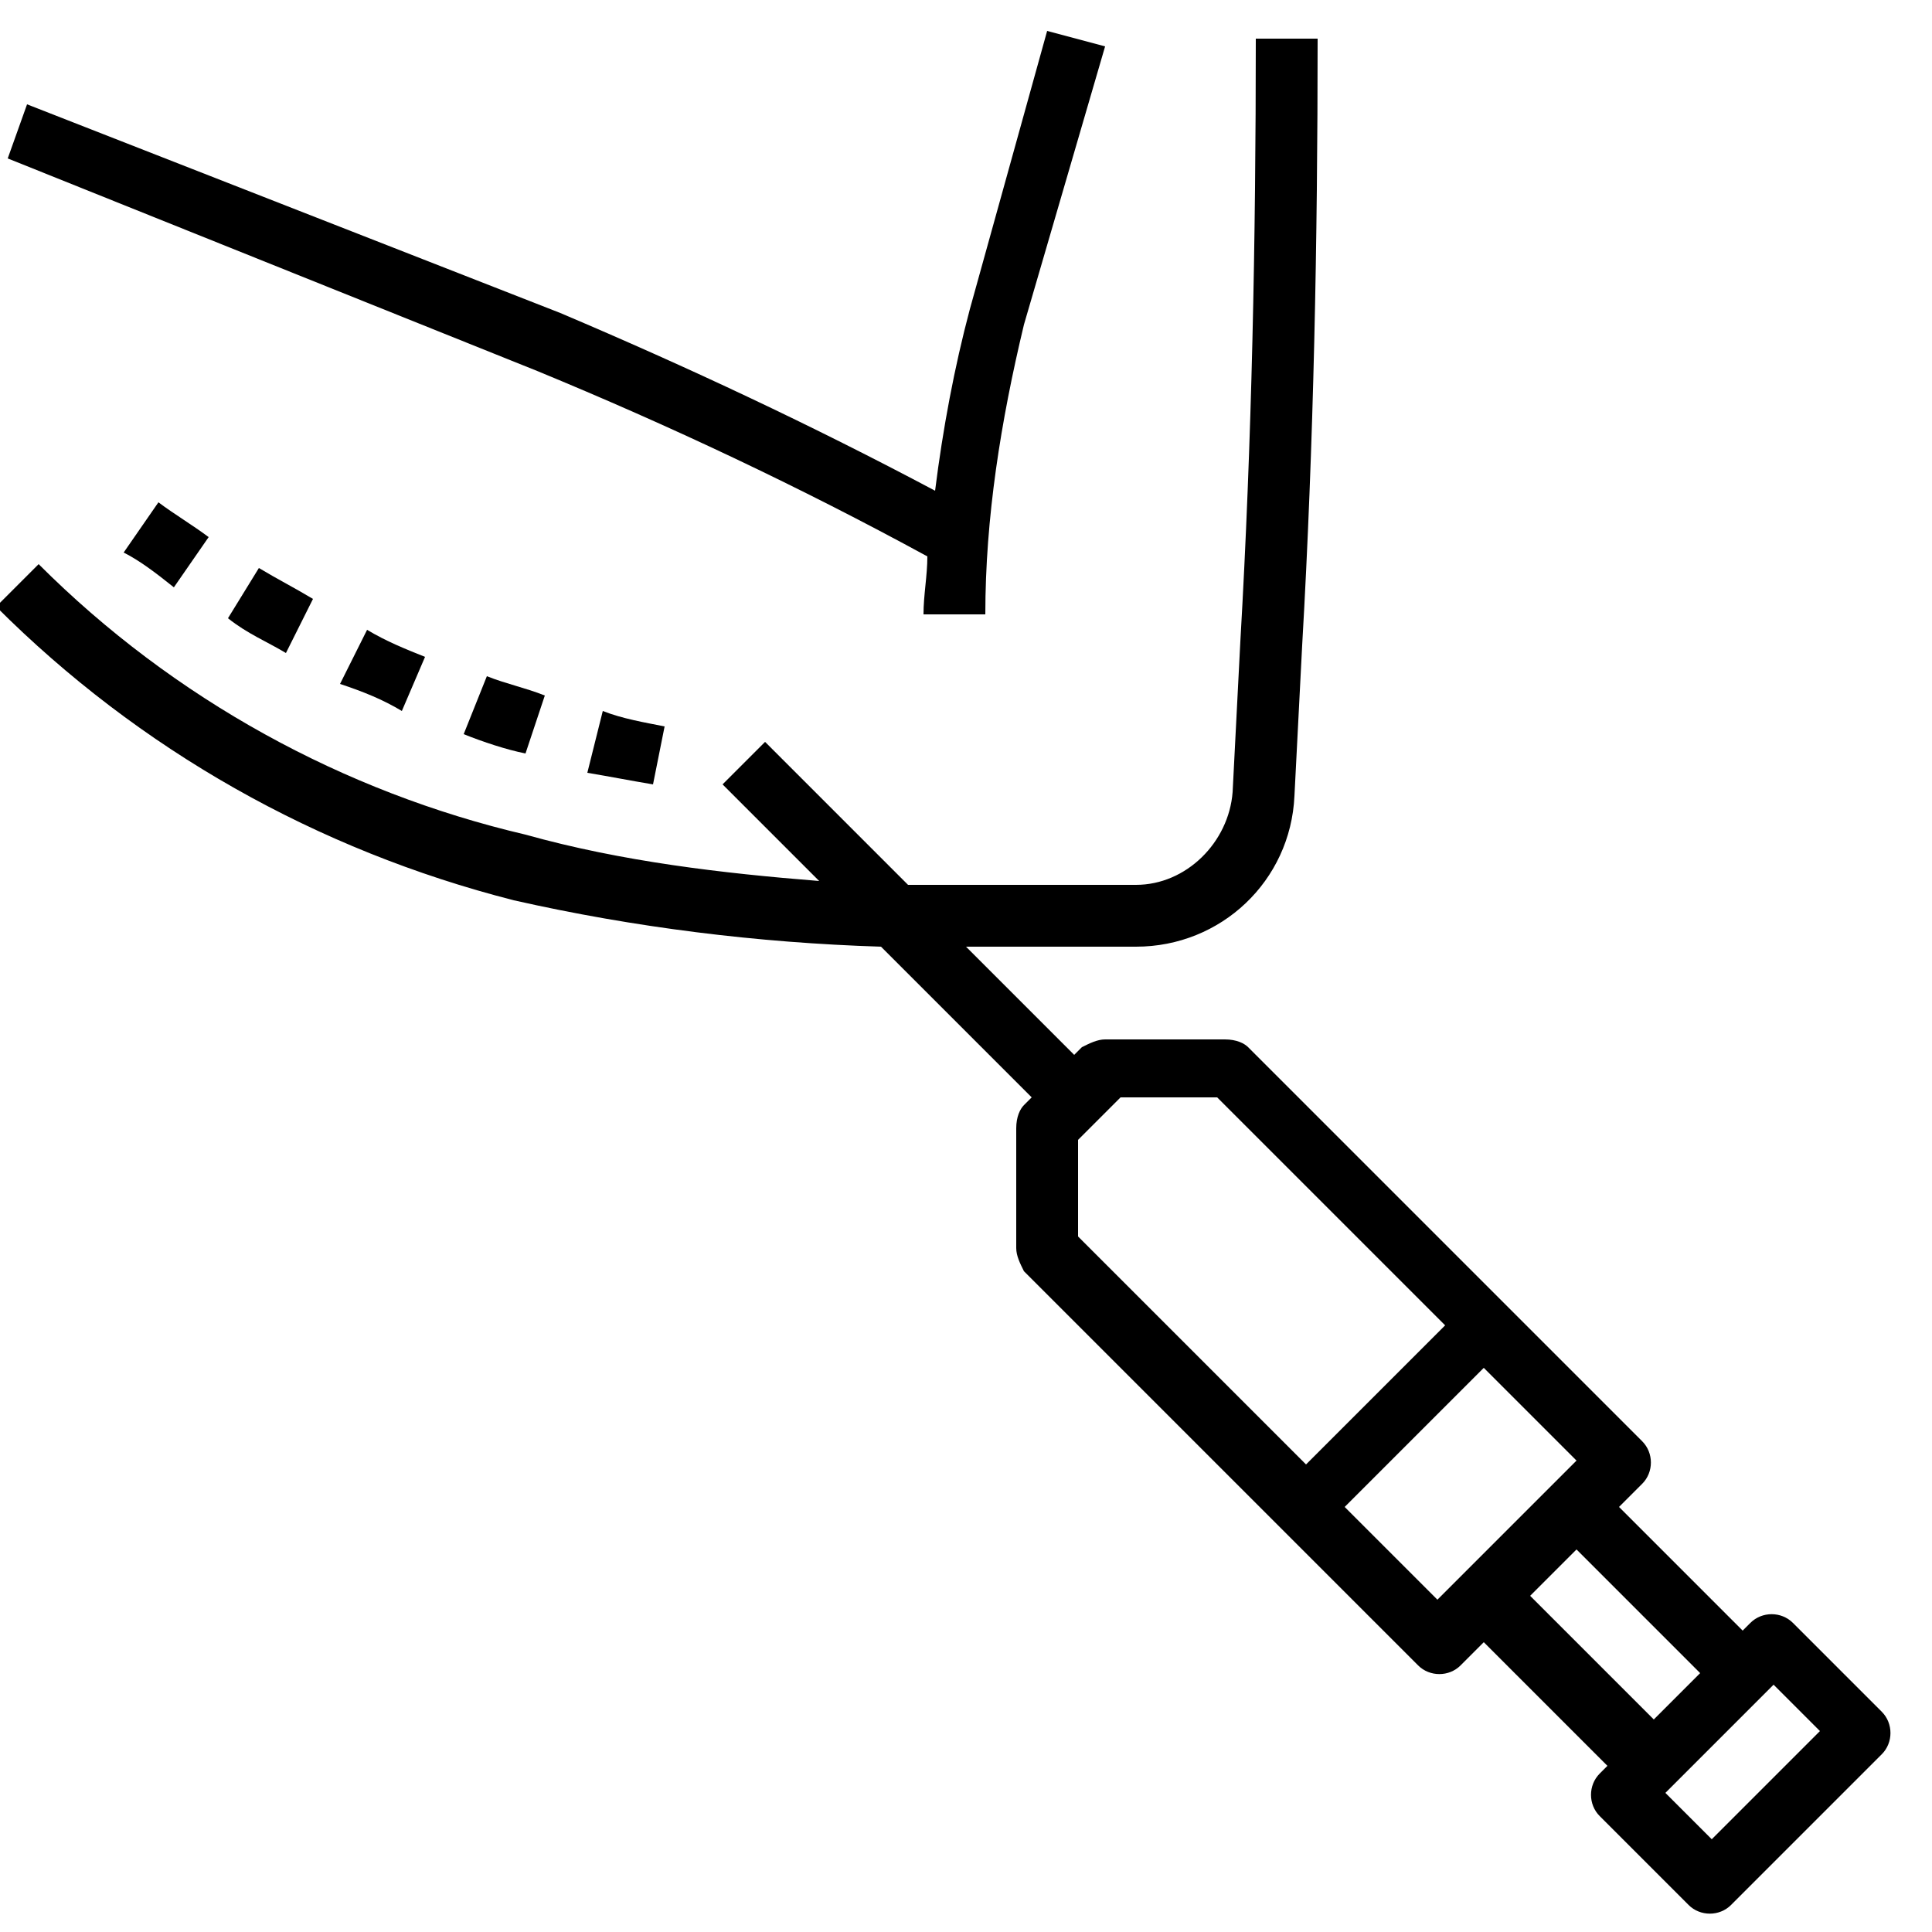 <?xml version="1.0" encoding="utf-8"?>
<!-- Generator: Adobe Illustrator 27.1.1, SVG Export Plug-In . SVG Version: 6.00 Build 0)  -->
<svg version="1.1" id="katman_1" xmlns="http://www.w3.org/2000/svg" xmlns:xlink="http://www.w3.org/1999/xlink" x="0px" y="0px"
	 viewBox="0 0 50 50" style="enable-background:new 0 0 50 50;" xml:space="preserve">
<g id="Layer_32">
	<path d="M22.8,24.5l3.9,3.9l-0.2,0.2c-0.1,0.1-0.2,0.3-0.2,0.6v3.1c0,0.2,0.1,0.4,0.2,0.6l10.2,10.2c0.3,0.3,0.8,0.3,1.1,0l0.6-0.6
		l3.2,3.2l-0.2,0.2c-0.3,0.3-0.3,0.8,0,1.1l2.3,2.3c0.3,0.3,0.8,0.3,1.1,0l3.9-3.9c0.3-0.3,0.3-0.8,0-1.1L46.4,42
		c-0.3-0.3-0.8-0.3-1.1,0l-0.2,0.2L41.9,39l0.6-0.6c0.3-0.3,0.3-0.8,0-1.1L32.3,27.1c-0.1-0.1-0.3-0.2-0.6-0.2h-3.1
		c-0.2,0-0.4,0.1-0.6,0.2l-0.2,0.2l-2.8-2.8h4.4c2.2,0,4-1.7,4.1-3.9l0.2-3.9C34,11.5,34.1,6.2,34.1,1h-1.6c0,5.2-0.1,10.4-0.4,15.6
		l-0.2,3.9c-0.1,1.3-1.2,2.4-2.5,2.4h-5.8c0,0-0.1,0-0.1,0l-3.7-3.7l-1.1,1.1l2.5,2.5c-2.5-0.2-5.1-0.5-7.6-1.2
		C8.9,20.5,4.5,18.1,1,14.6l-1.1,1.1c3.7,3.7,8.3,6.3,13.4,7.6C16.4,24,19.6,24.4,22.8,24.5z M45.9,43.6l1.2,1.2l-2.8,2.8l-1.2-1.2
		L45.9,43.6z M44,43.3l-1.2,1.2l-3.2-3.2l1.2-1.2L44,43.3z M40.8,37.8l-3.6,3.6L34.8,39l3.6-3.6L40.8,37.8z M27.9,29.5l1.1-1.1h2.5
		l5.9,5.9l-3.6,3.6L27.9,32V29.5z"/>
	<path d="M24,14.4c0,0.5-0.1,1-0.1,1.5h1.6c0-2.5,0.4-5,1-7.5l2.1-7.2l-1.5-0.4L25.1,8c-0.4,1.5-0.7,3.1-0.9,4.7
		C21,11,17.8,9.5,14.5,8.1L0.7,2.7L0.2,4.1l13.7,5.5C17.3,11,20.7,12.6,24,14.4z"/>
	<path d="M4.5,15.2l0.9-1.3c-0.4-0.3-0.9-0.6-1.3-0.9l-0.9,1.3C3.6,14.5,4,14.8,4.5,15.2z"/>
	<path d="M12,19c0.5,0.2,1.1,0.4,1.6,0.5l0.5-1.5c-0.5-0.2-1-0.3-1.5-0.5L12,19z"/>
	<path d="M16.9,20.3l0.3-1.5c-0.5-0.1-1.1-0.2-1.6-0.4L15.2,20C15.8,20.1,16.3,20.2,16.9,20.3z"/>
	<path d="M10.4,18.4l0.6-1.4c-0.5-0.2-1-0.4-1.5-0.7l-0.7,1.4C9.4,17.9,9.9,18.1,10.4,18.4z"/>
	<path d="M7.4,16.9l0.7-1.4c-0.5-0.3-0.9-0.5-1.4-0.8l-0.8,1.3C6.4,16.4,6.9,16.6,7.4,16.9z"/>
</g>
</svg>
